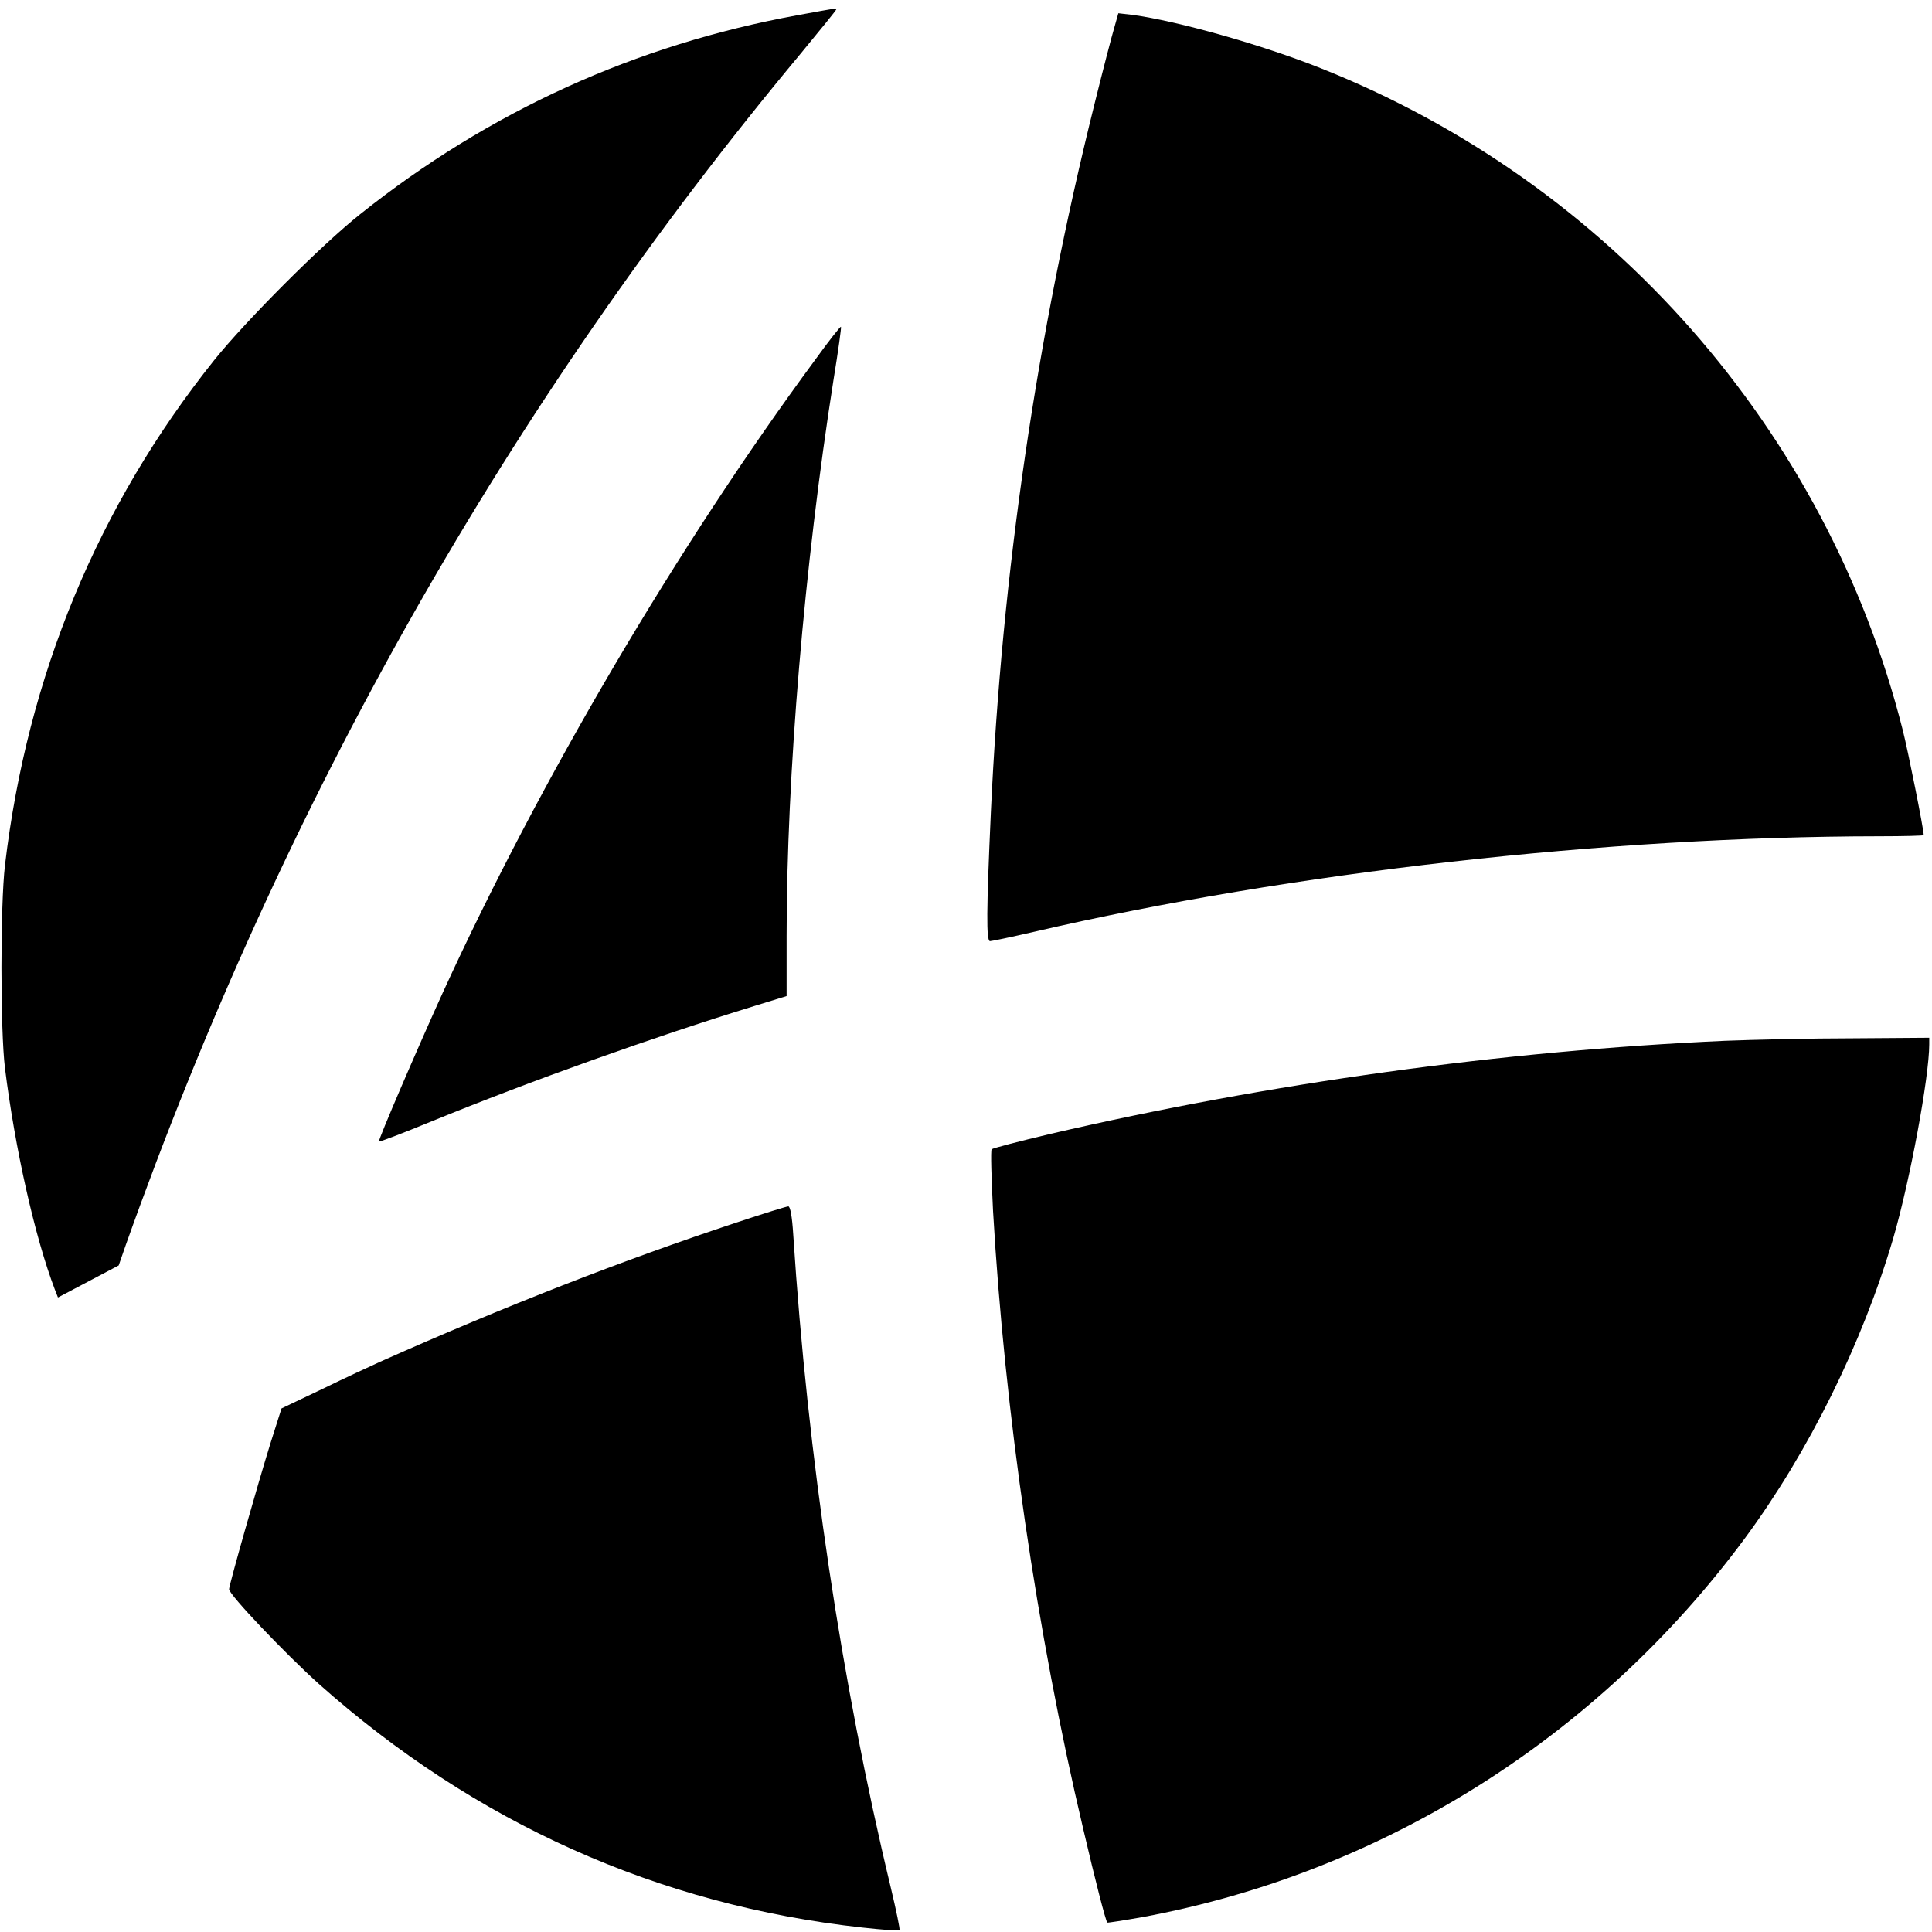 <?xml version="1.0" standalone="no"?>
<!DOCTYPE svg PUBLIC "-//W3C//DTD SVG 20010904//EN"
 "http://www.w3.org/TR/2001/REC-SVG-20010904/DTD/svg10.dtd">
<svg version="1.0" xmlns="http://www.w3.org/2000/svg"
 width="700pt" height="700pt" viewBox="0 0 700 700"
 preserveAspectRatio="xMidYMid meet">
<g transform="translate(0,700) scale(0.1,-0.1)"
fill="#000000" stroke="none">
<path d="M2890 6945 c-587 -107 -1117 -348 -1585 -721 -141 -112 -415 -387
-529 -529 -421 -527 -677 -1144 -758 -1830 -17 -144 -17 -598 0 -735 36 -289
108 -612 181 -803 l11 -28 110 58 110 58 26 75 c570 1602 1389 3049 2446 4317
70 85 128 156 128 159 0 5 8 6 -140 -21z"/>
<path d="M4037 6899 c-9 -30 -41 -153 -71 -274 -210 -842 -336 -1702 -376
-2570 -16 -355 -17 -465 -3 -465 6 0 78 15 160 34 931 216 2078 345 3061 346
89 0 162 2 162 4 0 21 -56 302 -76 381 -275 1087 -1063 1983 -2109 2398 -213
85 -519 171 -681 193 l-52 6 -15 -53z"/>
<path d="M2954 5697 c-498 -675 -995 -1519 -1349 -2292 -91 -200 -236 -537
-232 -541 2 -2 86 30 188 72 367 150 805 306 1172 419 l117 36 0 217 c0 583
64 1342 170 2016 17 104 29 191 27 192 -2 2 -44 -51 -93 -119z"/>
<path d="M6250 3229 c-806 -36 -1650 -153 -2443 -337 -114 -27 -210 -52 -214
-56 -4 -4 -1 -104 5 -224 42 -729 158 -1526 327 -2240 44 -188 81 -332 87
-338 2 -1 60 8 128 20 869 161 1647 650 2181 1371 232 314 427 708 539 1090
60 206 130 583 130 701 l0 24 -277 -2 c-153 0 -361 -5 -463 -9z"/>
<path d="M2670 2571 c-411 -136 -840 -303 -1295 -506 -33 -15 -126 -58 -208
-98 l-147 -70 -40 -126 c-46 -148 -150 -514 -150 -529 0 -20 205 -235 324
-342 567 -505 1232 -803 1971 -884 71 -8 132 -12 134 -10 3 2 -12 73 -32 157
-178 739 -301 1560 -353 2365 -4 65 -11 102 -18 101 -6 0 -90 -26 -186 -58z"/>
</g>
</svg>
